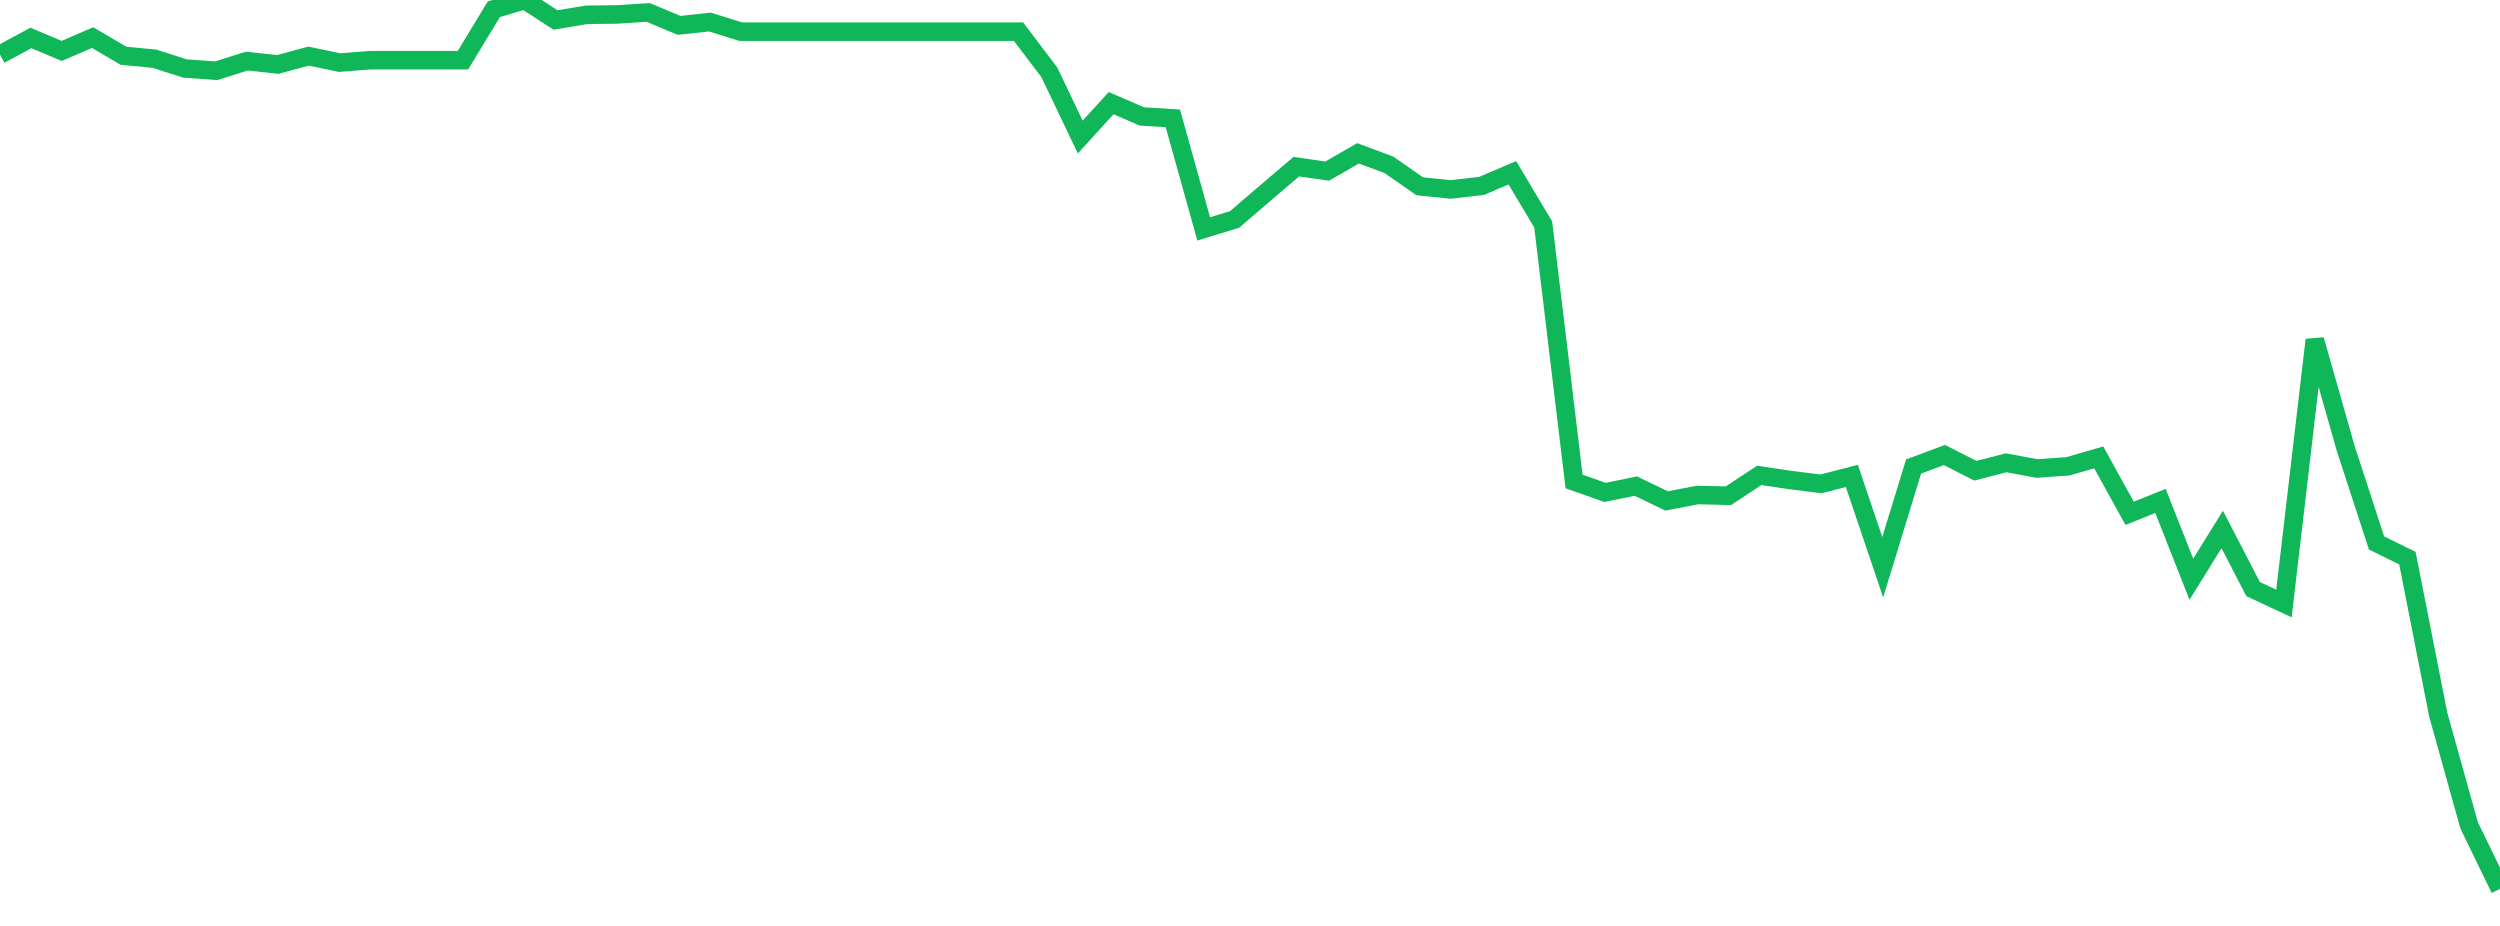 <?xml version="1.0" standalone="no"?>
<!DOCTYPE svg PUBLIC "-//W3C//DTD SVG 1.1//EN" "http://www.w3.org/Graphics/SVG/1.1/DTD/svg11.dtd">
<svg width="135" height="50" viewBox="0 0 135 50" preserveAspectRatio="none" class="sparkline" xmlns="http://www.w3.org/2000/svg"
xmlns:xlink="http://www.w3.org/1999/xlink"><path  class="sparkline--line" d="M 0 2.95 L 0 2.95 L 1.667 2.05 L 3.333 2.75 L 5 2.03 L 6.667 3.01 L 8.333 3.17 L 10 3.7 L 11.667 3.82 L 13.333 3.3 L 15 3.48 L 16.667 3.03 L 18.333 3.38 L 20 3.25 L 21.667 3.25 L 23.333 3.25 L 25 3.25 L 26.667 0.5 L 28.333 0 L 30 1.08 L 31.667 0.8 L 33.333 0.78 L 35 0.67 L 36.667 1.37 L 38.333 1.19 L 40 1.71 L 41.667 1.71 L 43.333 1.71 L 45 1.71 L 46.667 1.71 L 48.333 1.71 L 50 1.71 L 51.667 1.71 L 53.333 1.71 L 55 1.71 L 56.667 3.91 L 58.333 7.4 L 60 5.57 L 61.667 6.29 L 63.333 6.39 L 65 12.36 L 66.667 11.85 L 68.333 10.42 L 70 9 L 71.667 9.24 L 73.333 8.28 L 75 8.9 L 76.667 10.06 L 78.333 10.23 L 80 10.04 L 81.667 9.33 L 83.333 12.12 L 85 26 L 86.667 26.59 L 88.333 26.25 L 90 27.05 L 91.667 26.73 L 93.333 26.77 L 95 25.67 L 96.667 25.92 L 98.333 26.13 L 100 25.7 L 101.667 30.63 L 103.333 25.19 L 105 24.57 L 106.667 25.42 L 108.333 24.99 L 110 25.3 L 111.667 25.18 L 113.333 24.7 L 115 27.72 L 116.667 27.05 L 118.333 31.28 L 120 28.59 L 121.667 31.81 L 123.333 32.59 L 125 18.35 L 126.667 24.21 L 128.333 29.32 L 130 30.14 L 131.667 38.6 L 133.333 44.57 L 135 48" fill="none" stroke-width="1" stroke="#10b759"></path></svg>
